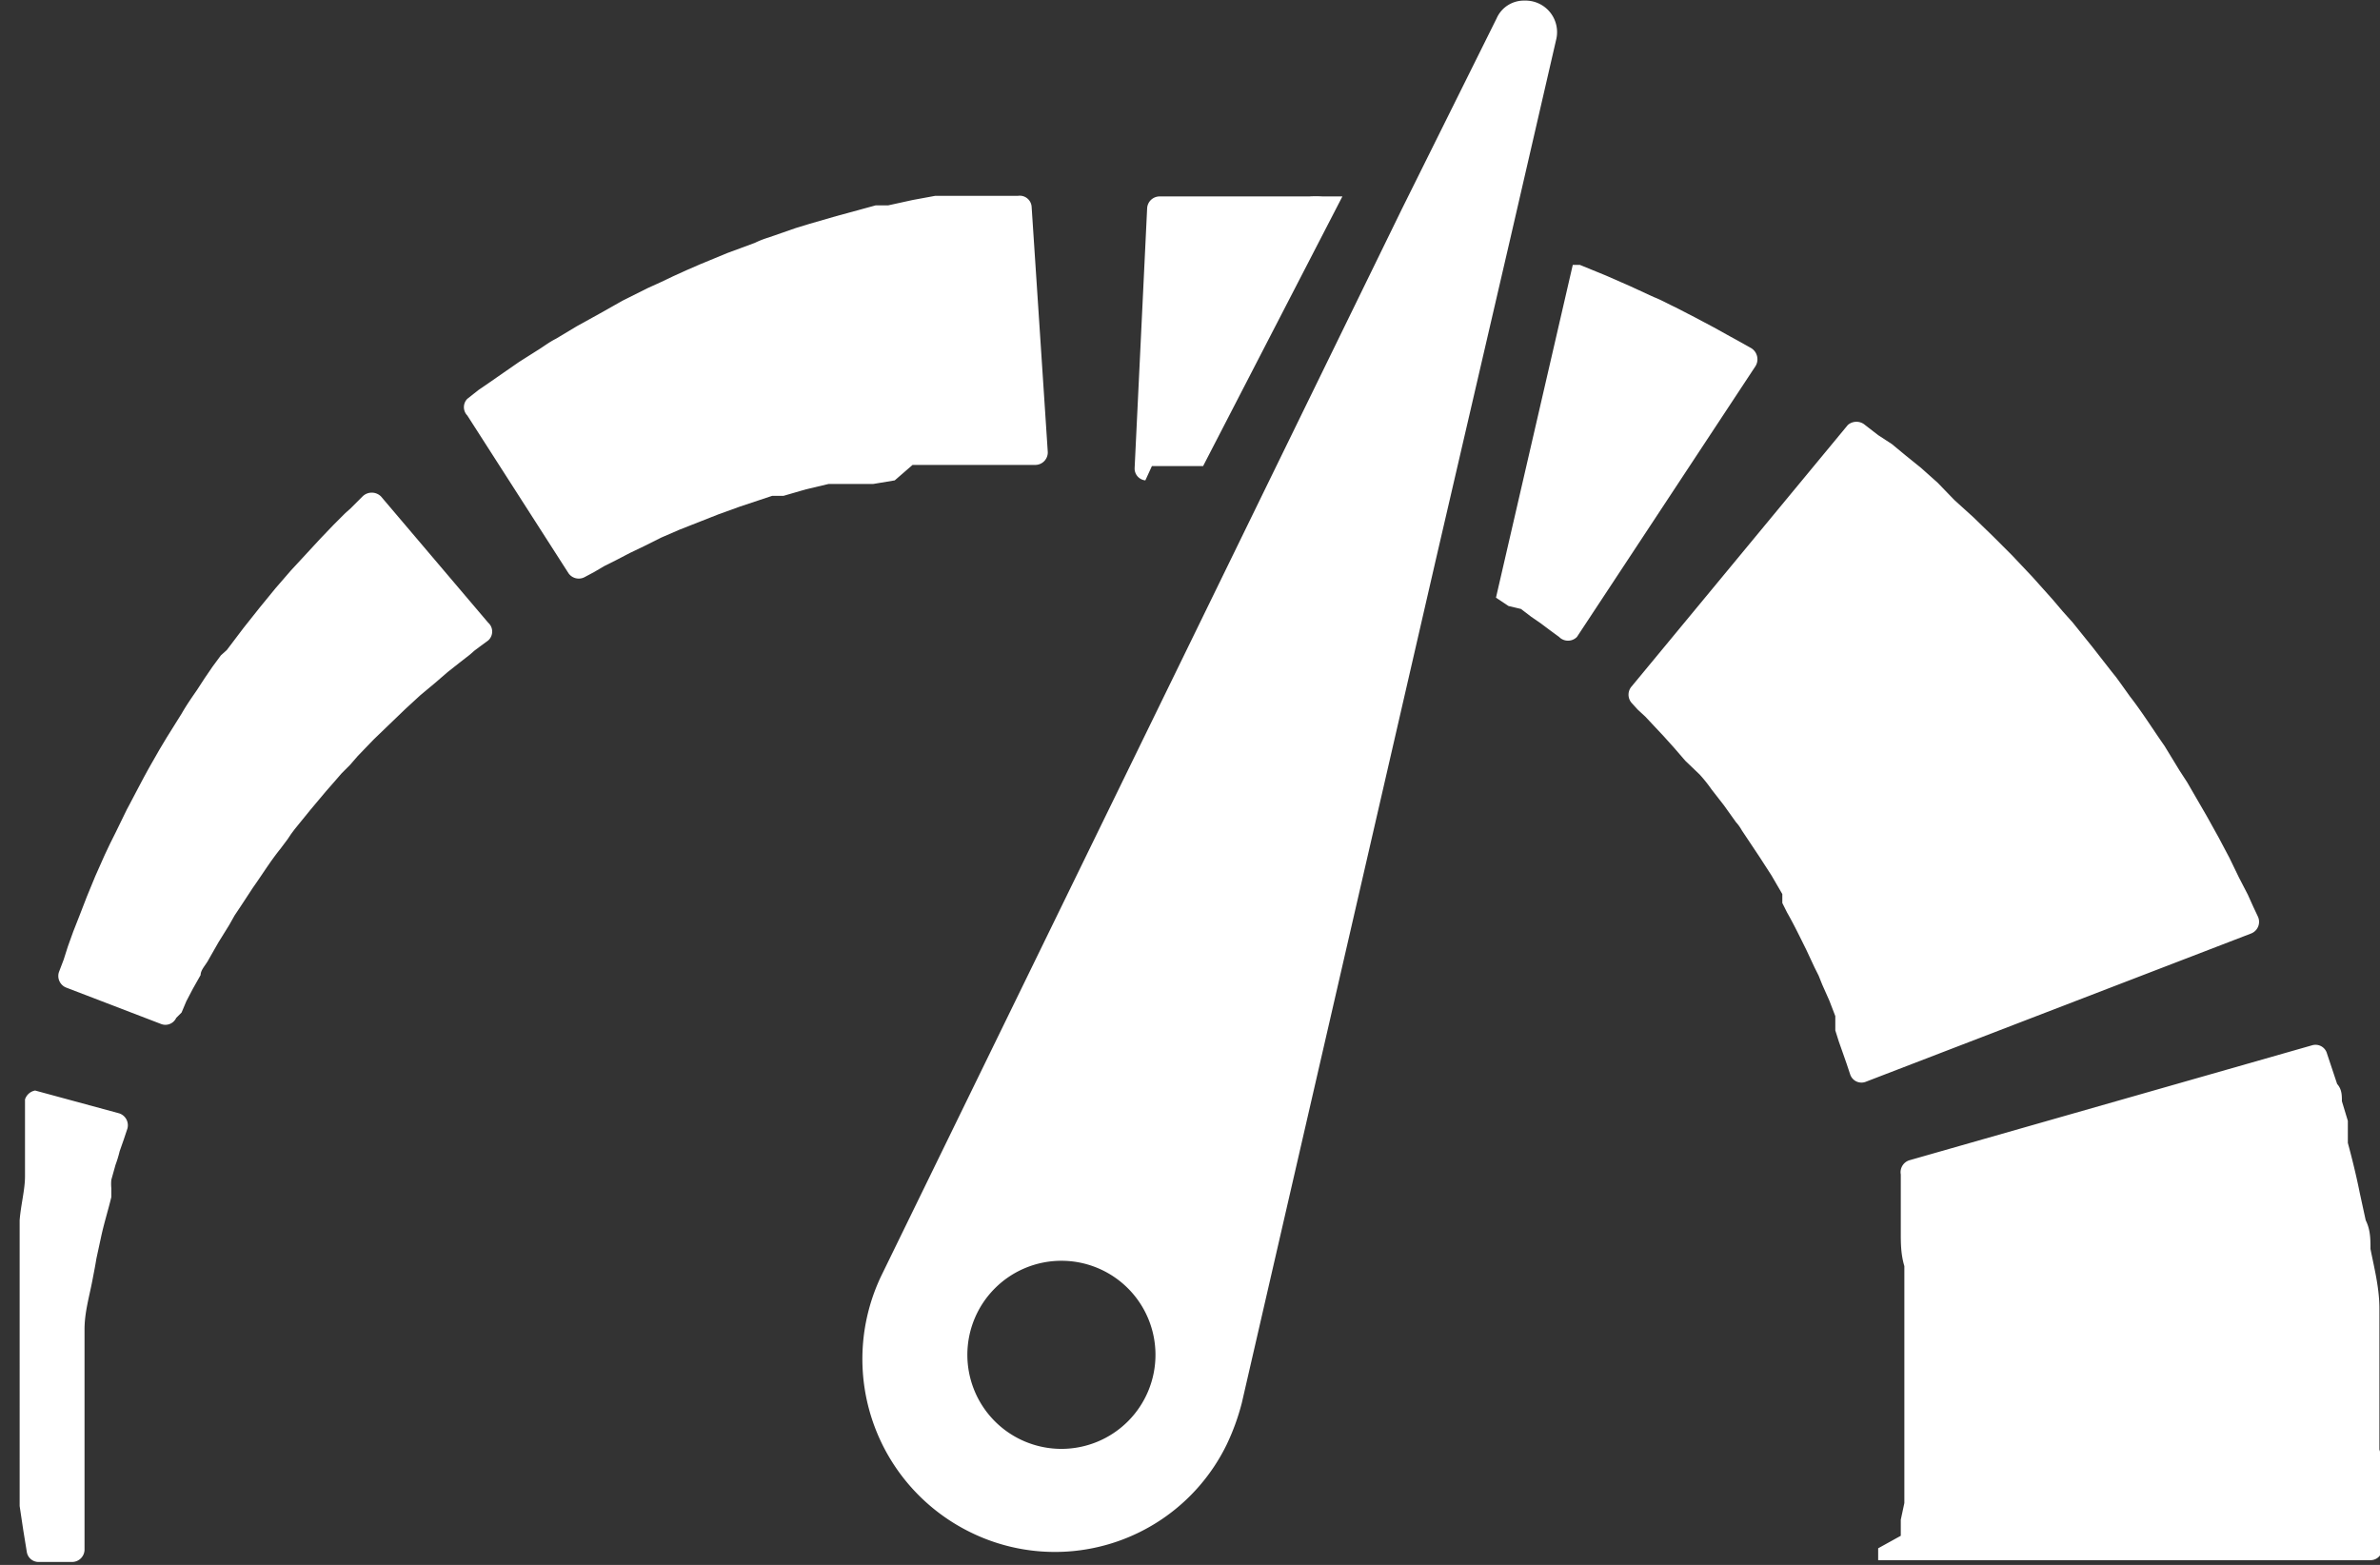 <svg xmlns="http://www.w3.org/2000/svg" width="39.98" height="26.29"><rect width="100%" height="100%" fill="#333333" stroke="none"/><path d="M39.97 24.35V21.98c0-.35-.09-.69-.15-1 0-.16 0-.32-.08-.48l-.1-.46c-.06-.3-.13-.58-.2-.84v-.37l-.1-.33c0-.1 0-.2-.08-.29l-.08-.24-.09-.27a.2.2 0 00-.25-.14l-6.76 1.93a.21.21 0 00-.15.24v.98c0 .17 0 .36.06.56v2.52-.07V25.25l-.06.28v.27l-.38.21v.2h8.27a.2.2 0 00.2-.2v-.47-.5-.51zM37.82 15.68a.21.21 0 00.11-.28l-.08-.17-.09-.2-.15-.29-.16-.33-.09-.17-.09-.17-.2-.36-.22-.38-.11-.19-.13-.2-.25-.41c-.19-.27-.37-.56-.58-.83l-.15-.21-.08-.11-.08-.1-.32-.41-.33-.41-.17-.19-.17-.2-.17-.19-.17-.19-.34-.36-.32-.32-.33-.32-.32-.29-.28-.29-.28-.25-.26-.21-.23-.19-.23-.15-.22-.17a.22.22 0 00-.29 0l-3.63 4.39a.21.21 0 000 .28l.1.11.13.12.14.15.16.17.18.2.19.22.24.23a2.43 2.43 0 01.2.25l.21.27.2.28a.71.71 0 01.1.14l.1.15.1.15.1.15.2.31.18.31V15.17l.08.16c.12.21.22.42.32.62l.14.3.07.14.06.15.12.27.1.26v.24l.06.19.06.17.07.2.06.18a.2.2 0 00.27.12zM19.35 7.83h.86l2.34-4.53h-.33a1.81 1.81 0 00-.23 0H19.48a.21.21 0 00-.21.2l-.21 4.36a.2.2 0 00.18.21zM25.55 10.23l.17.13.16.11.08.06.08.06.15.11a.21.21 0 00.3 0l3-4.55a.22.22 0 00-.07-.3l-.16-.09-.09-.05-.11-.06-.27-.15-.32-.17-.33-.17c-.11-.05-.23-.12-.36-.17l-.39-.18-.41-.18-.44-.18h-.12l-1.29 5.59.21.14zM15.33 7.81H17.4a.21.21 0 00.2-.23l-.27-4.1a.2.2 0 00-.23-.19h-1.39l-.38.07-.41.09h-.21l-.22.06-.44.12-.45.13-.23.07-.23.08-.23.08a1.57 1.57 0 00-.23.09l-.46.17-.46.19-.23.1-.22.1-.21.1-.22.1-.42.21-.39.22-.38.21-.35.21c-.12.06-.22.14-.32.2l-.3.19-.26.18-.23.16-.19.13-.19.15a.2.2 0 000 .28l1.7 2.65a.21.21 0 00.28.06l.15-.08.17-.1.2-.1.23-.12.25-.12.28-.14.3-.13.33-.13.33-.13.36-.13.18-.06.18-.06.18-.06h.19l.38-.11.38-.09h.75l.36-.06zM3.71 11.01l-.14.19-.13.19-.13.2c-.09.13-.18.26-.26.4l-.25.4-.06.1-.06.1-.12.21c-.15.26-.29.54-.43.8l-.19.39-.09.18-.09.19-.16.36-.14.34-.12.31-.11.28-.09.25-.07.22-.08.21a.21.21 0 00.12.26l1.59.61a.2.2 0 00.26-.1l.09-.09.08-.19.11-.21.13-.23c0-.09.09-.17.14-.27l.16-.28.18-.29.09-.16.1-.15.21-.32c.15-.21.29-.44.46-.65l.12-.16.06-.09.06-.08.26-.32.26-.31.14-.16.13-.15.14-.14.13-.15.27-.28.27-.26.26-.25.25-.23.24-.2.22-.19.19-.15.18-.14.08-.07.08-.06.15-.11a.2.2 0 000-.3L6.4 8.34a.22.22 0 00-.31 0l-.13.13-.07.07-.09.08-.2.2-.22.23-.24.26-.25.27-.26.3-.27.33-.27.34-.28.37zM.42 18.47V19.76c0 .23-.07.48-.09.74V25.3l.06.4.06.37a.2.2 0 00.2.17h.56a.21.21 0 00.21-.22v-.01V22.33c0-.28.08-.55.13-.81s.05-.26.07-.38l.08-.37c.05-.23.12-.45.17-.66v-.15a.74.74 0 010-.14l.07-.25a2 2 0 00.07-.23l.07-.2.06-.18a.21.21 0 00-.15-.26l-1.4-.38a.22.22 0 00-.17.15zM16.3 25.74a3.21 3.21 0 004.31-1.48 3.83 3.83 0 00.25-.69L24.12 9.4l1.25-5.39.77-3.34a.53.53 0 00-.53-.66.5.5 0 00-.47.3l-1.59 3.2-2.31 4.73-6.43 13.18a3.24 3.24 0 001.49 4.32zm1.53-4.56a1.58 1.58 0 11-1.58 1.58 1.58 1.58 0 011.58-1.58z" fill="#fff"/></svg>